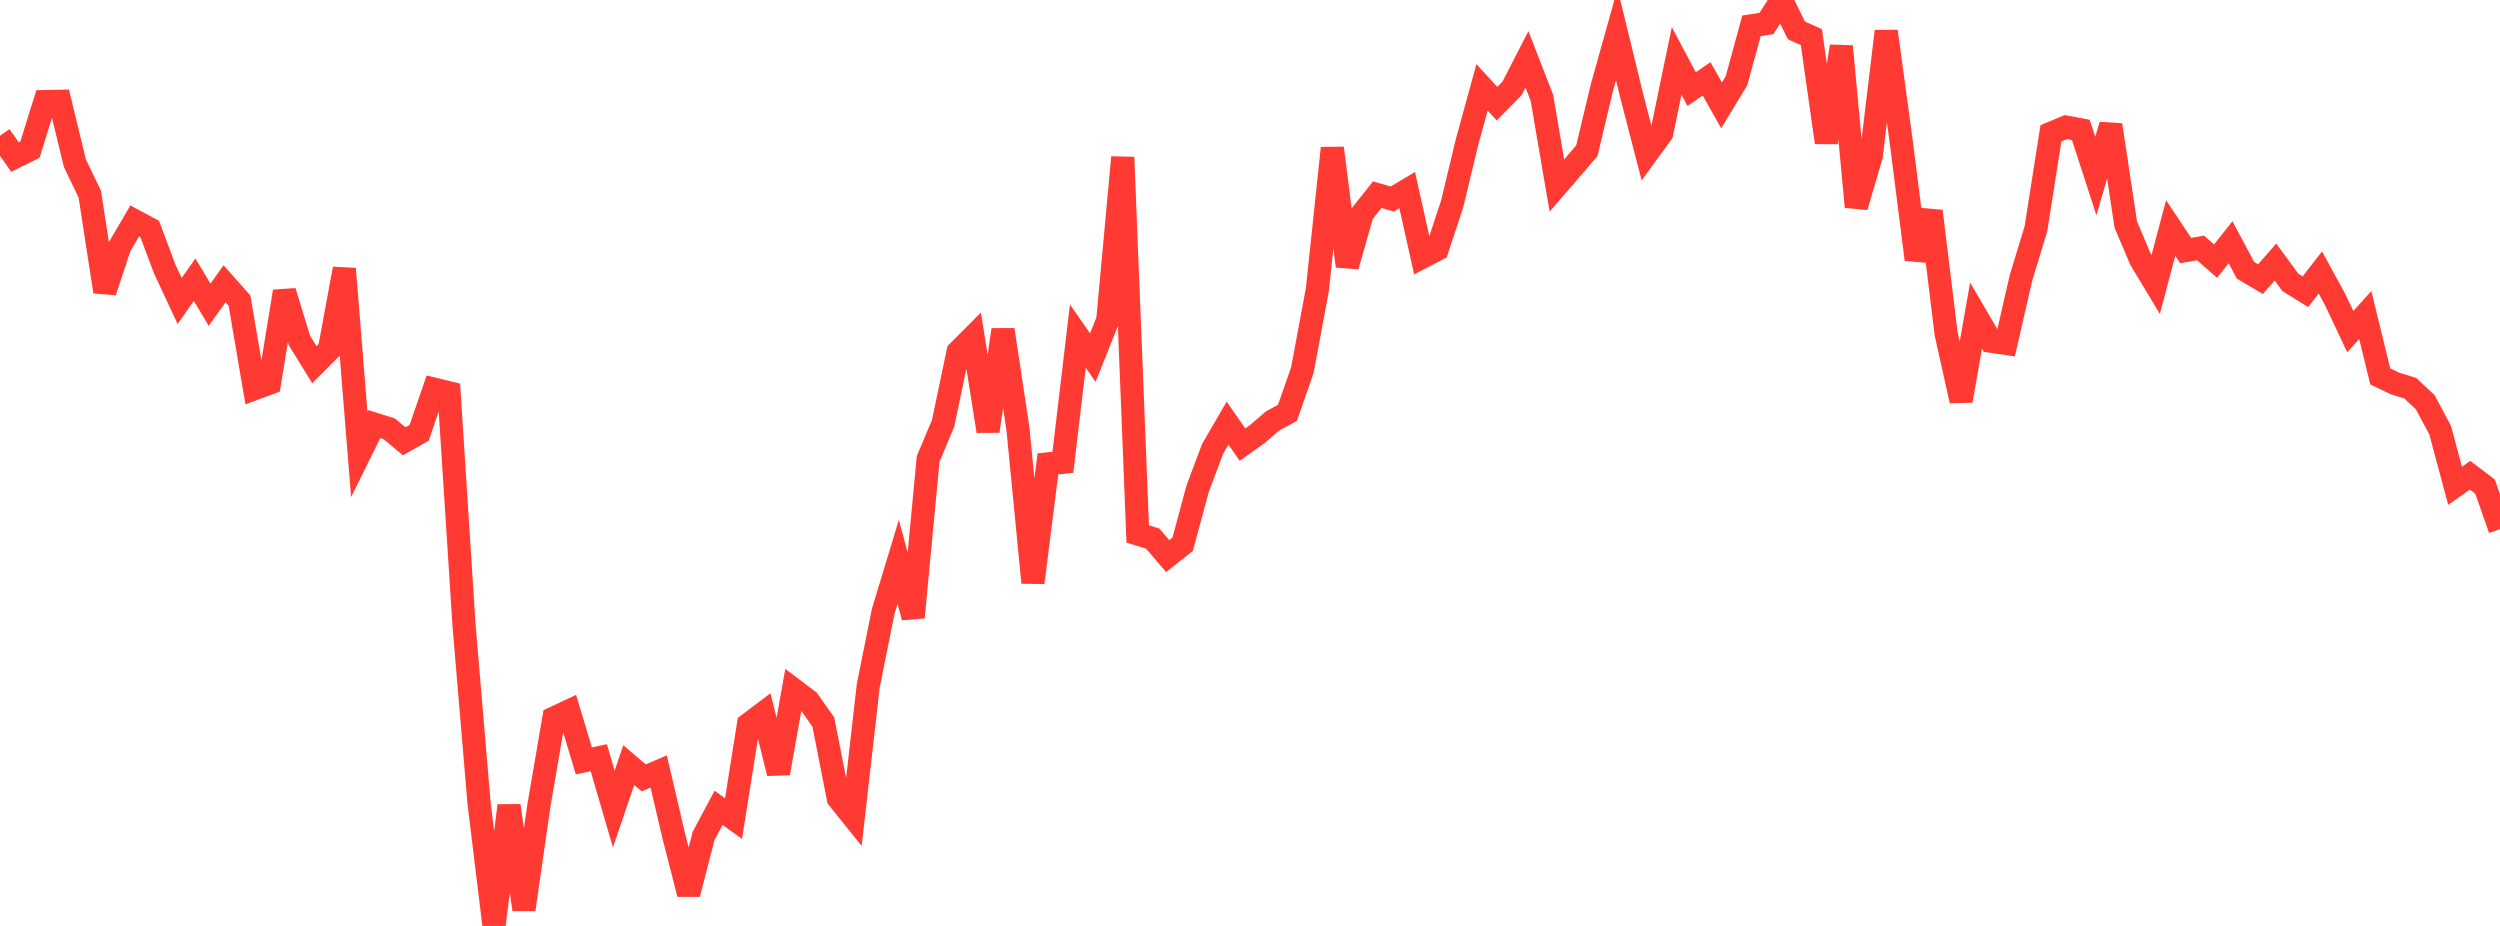 <?xml version="1.0" standalone="no"?>
<!DOCTYPE svg PUBLIC "-//W3C//DTD SVG 1.1//EN" "http://www.w3.org/Graphics/SVG/1.1/DTD/svg11.dtd">

<svg width="135" height="50" viewBox="0 0 135 50" preserveAspectRatio="none" 
  xmlns="http://www.w3.org/2000/svg"
  xmlns:xlink="http://www.w3.org/1999/xlink">


<polyline points="0.0, 7.331 0.808, 8.479 1.617, 8.08 2.425, 5.486 3.234, 5.47 4.042, 8.807 4.85, 10.49 5.659, 15.75 6.467, 13.307 7.275, 11.928 8.084, 12.361 8.892, 14.52 9.701, 16.253 10.509, 15.103 11.317, 16.455 12.126, 15.325 12.934, 16.236 13.743, 20.987 14.551, 20.687 15.359, 15.738 16.168, 18.383 16.976, 19.691 17.784, 18.884 18.593, 14.513 19.401, 24.539 20.21, 22.902 21.018, 23.155 21.826, 23.829 22.635, 23.37 23.443, 21.017 24.251, 21.213 25.06, 33.791 25.868, 43.357 26.677, 50.0 27.485, 43.506 28.293, 49.113 29.102, 43.491 29.91, 38.776 30.719, 38.395 31.527, 41.087 32.335, 40.917 33.144, 43.687 33.952, 41.316 34.76, 42.006 35.569, 41.657 36.377, 45.116 37.186, 48.275 37.994, 45.141 38.802, 43.623 39.611, 44.203 40.419, 39.115 41.228, 38.503 42.036, 41.755 42.844, 37.232 43.653, 37.842 44.461, 38.994 45.269, 43.117 46.078, 44.122 46.886, 37.028 47.695, 33.005 48.503, 30.342 49.311, 33.336 50.12, 24.78 50.928, 22.857 51.737, 18.997 52.545, 18.187 53.353, 23.28 54.162, 17.809 54.97, 23.169 55.778, 31.461 56.587, 25.05 57.395, 24.963 58.204, 18.149 59.012, 19.312 59.82, 17.288 60.629, 8.494 61.437, 28.835 62.246, 29.084 63.054, 30.029 63.862, 29.387 64.671, 26.397 65.479, 24.241 66.287, 22.852 67.096, 24.008 67.904, 23.433 68.713, 22.734 69.521, 22.296 70.329, 19.982 71.138, 15.633 71.946, 7.997 72.754, 14.373 73.563, 11.53 74.371, 10.512 75.18, 10.748 75.988, 10.266 76.796, 13.888 77.605, 13.467 78.413, 11.026 79.222, 7.661 80.03, 4.717 80.838, 5.598 81.647, 4.777 82.455, 3.204 83.263, 5.283 84.072, 10.017 84.88, 9.084 85.689, 8.138 86.497, 4.749 87.305, 1.861 88.114, 5.18 88.922, 8.305 89.731, 7.196 90.539, 3.289 91.347, 4.811 92.156, 4.257 92.964, 5.69 93.772, 4.356 94.581, 1.392 95.389, 1.266 96.198, 0.0 97.006, 1.642 97.814, 2.003 98.623, 7.693 99.431, 2.501 100.24, 11.168 101.048, 8.412 101.856, 1.689 102.665, 7.637 103.473, 14.013 104.281, 11.404 105.09, 18.013 105.898, 21.641 106.707, 17.044 107.515, 18.425 108.323, 18.542 109.132, 15.007 109.94, 12.357 110.749, 7.201 111.557, 6.862 112.365, 7.013 113.174, 9.504 113.982, 6.749 114.79, 12.12 115.599, 14.027 116.407, 15.366 117.216, 12.313 118.024, 13.527 118.832, 13.391 119.641, 14.1 120.449, 13.082 121.257, 14.596 122.066, 15.076 122.874, 14.149 123.683, 15.252 124.491, 15.753 125.299, 14.713 126.108, 16.196 126.916, 17.909 127.725, 17.012 128.533, 20.327 129.341, 20.712 130.15, 20.961 130.958, 21.714 131.766, 23.222 132.575, 26.234 133.383, 25.662 134.192, 26.276 135.0, 28.575" fill="none" stroke="#ff3a33" stroke-width="1.25"/>

</svg>
